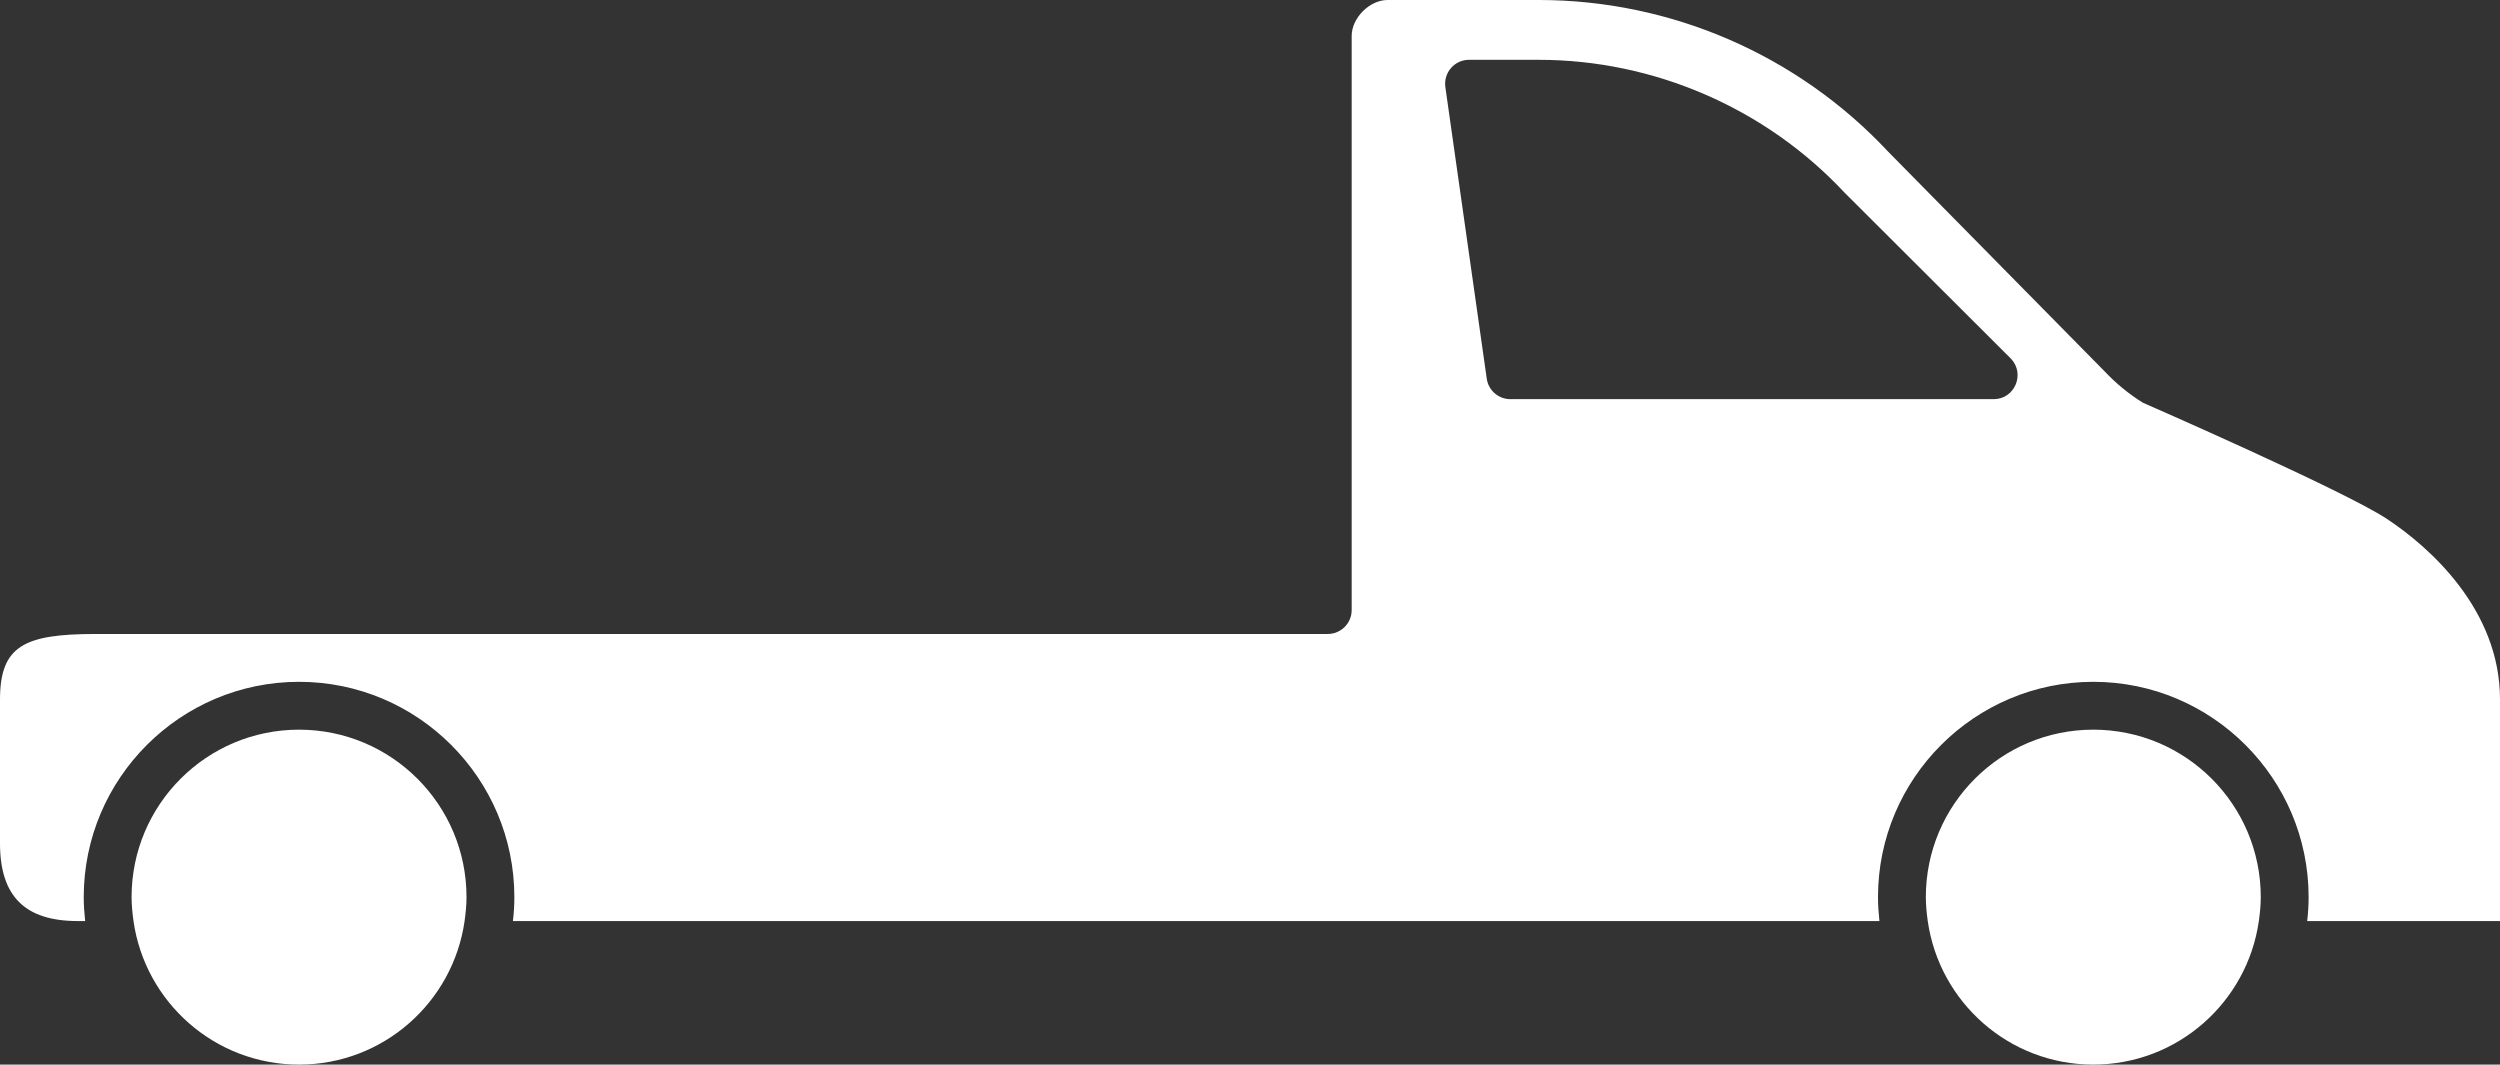 <svg width="209" height="89" viewBox="0 0 209 89" fill="none" xmlns="http://www.w3.org/2000/svg">
<rect x="0" y="0" width="209" height="89" fill="#333333" stroke="none"/>
<path d="M7.12 77C7.05 76.34 7 75.68 7 75C7 65.07 15.08 57 25 57C34.92 57 43 65.07 43 75C43 75.68 42.96 76.34 42.88 77H157.12C157.05 76.34 157 75.68 157 75C157 65.07 165.08 57 175 57C184.92 57 193 65.07 193 75C193 75.68 192.96 76.34 192.88 77H209V58.47C209 50.97 203.121 45.74 199.53 43.37C195.939 41 179.15 33.67 179.15 33.67C177.96 32.93 176.88 32.04 175.92 31.02L157.86 12.69C150.3 4.6 139.71 0 128.64 0C123.231 0 116 0 116 0C114.5 0 113 1.5 113 3V51.001C113 52.105 112.104 53 111 53C109.586 53 109.5 53.001 108 53.001C106.5 53.001 8 53.001 8 53.001C2 53.001 0 54 0 58.501C0 69.001 0 61.071 0 70.501C0 74.921 2.08 77 6.5 77H7.12ZM122.82 5H128.63C138.29 5 147.61 9.05 154.2 16.1L168.13 30C169.32 31.28 168.42 33.37 166.67 33.37H126.27C125.27 33.37 124.42 32.63 124.29 31.64L120.83 7.27C120.67 6.07 121.6 5 122.81 5H122.82ZM39 75C39 75.68 38.93 76.34 38.84 77C37.87 83.78 32.05 89 25 89C17.95 89 12.13 83.78 11.16 77C11.07 76.34 11 75.68 11 75C11 67.27 17.27 61 25 61C32.73 61 39 67.27 39 75ZM189 75C189 75.68 188.93 76.34 188.84 77C187.87 83.78 182.05 89 175 89C167.95 89 162.13 83.78 161.16 77C161.07 76.34 161 75.68 161 75C161 67.27 167.27 61 175 61C182.73 61 189 67.27 189 75Z" fill="white"/>
</svg>
